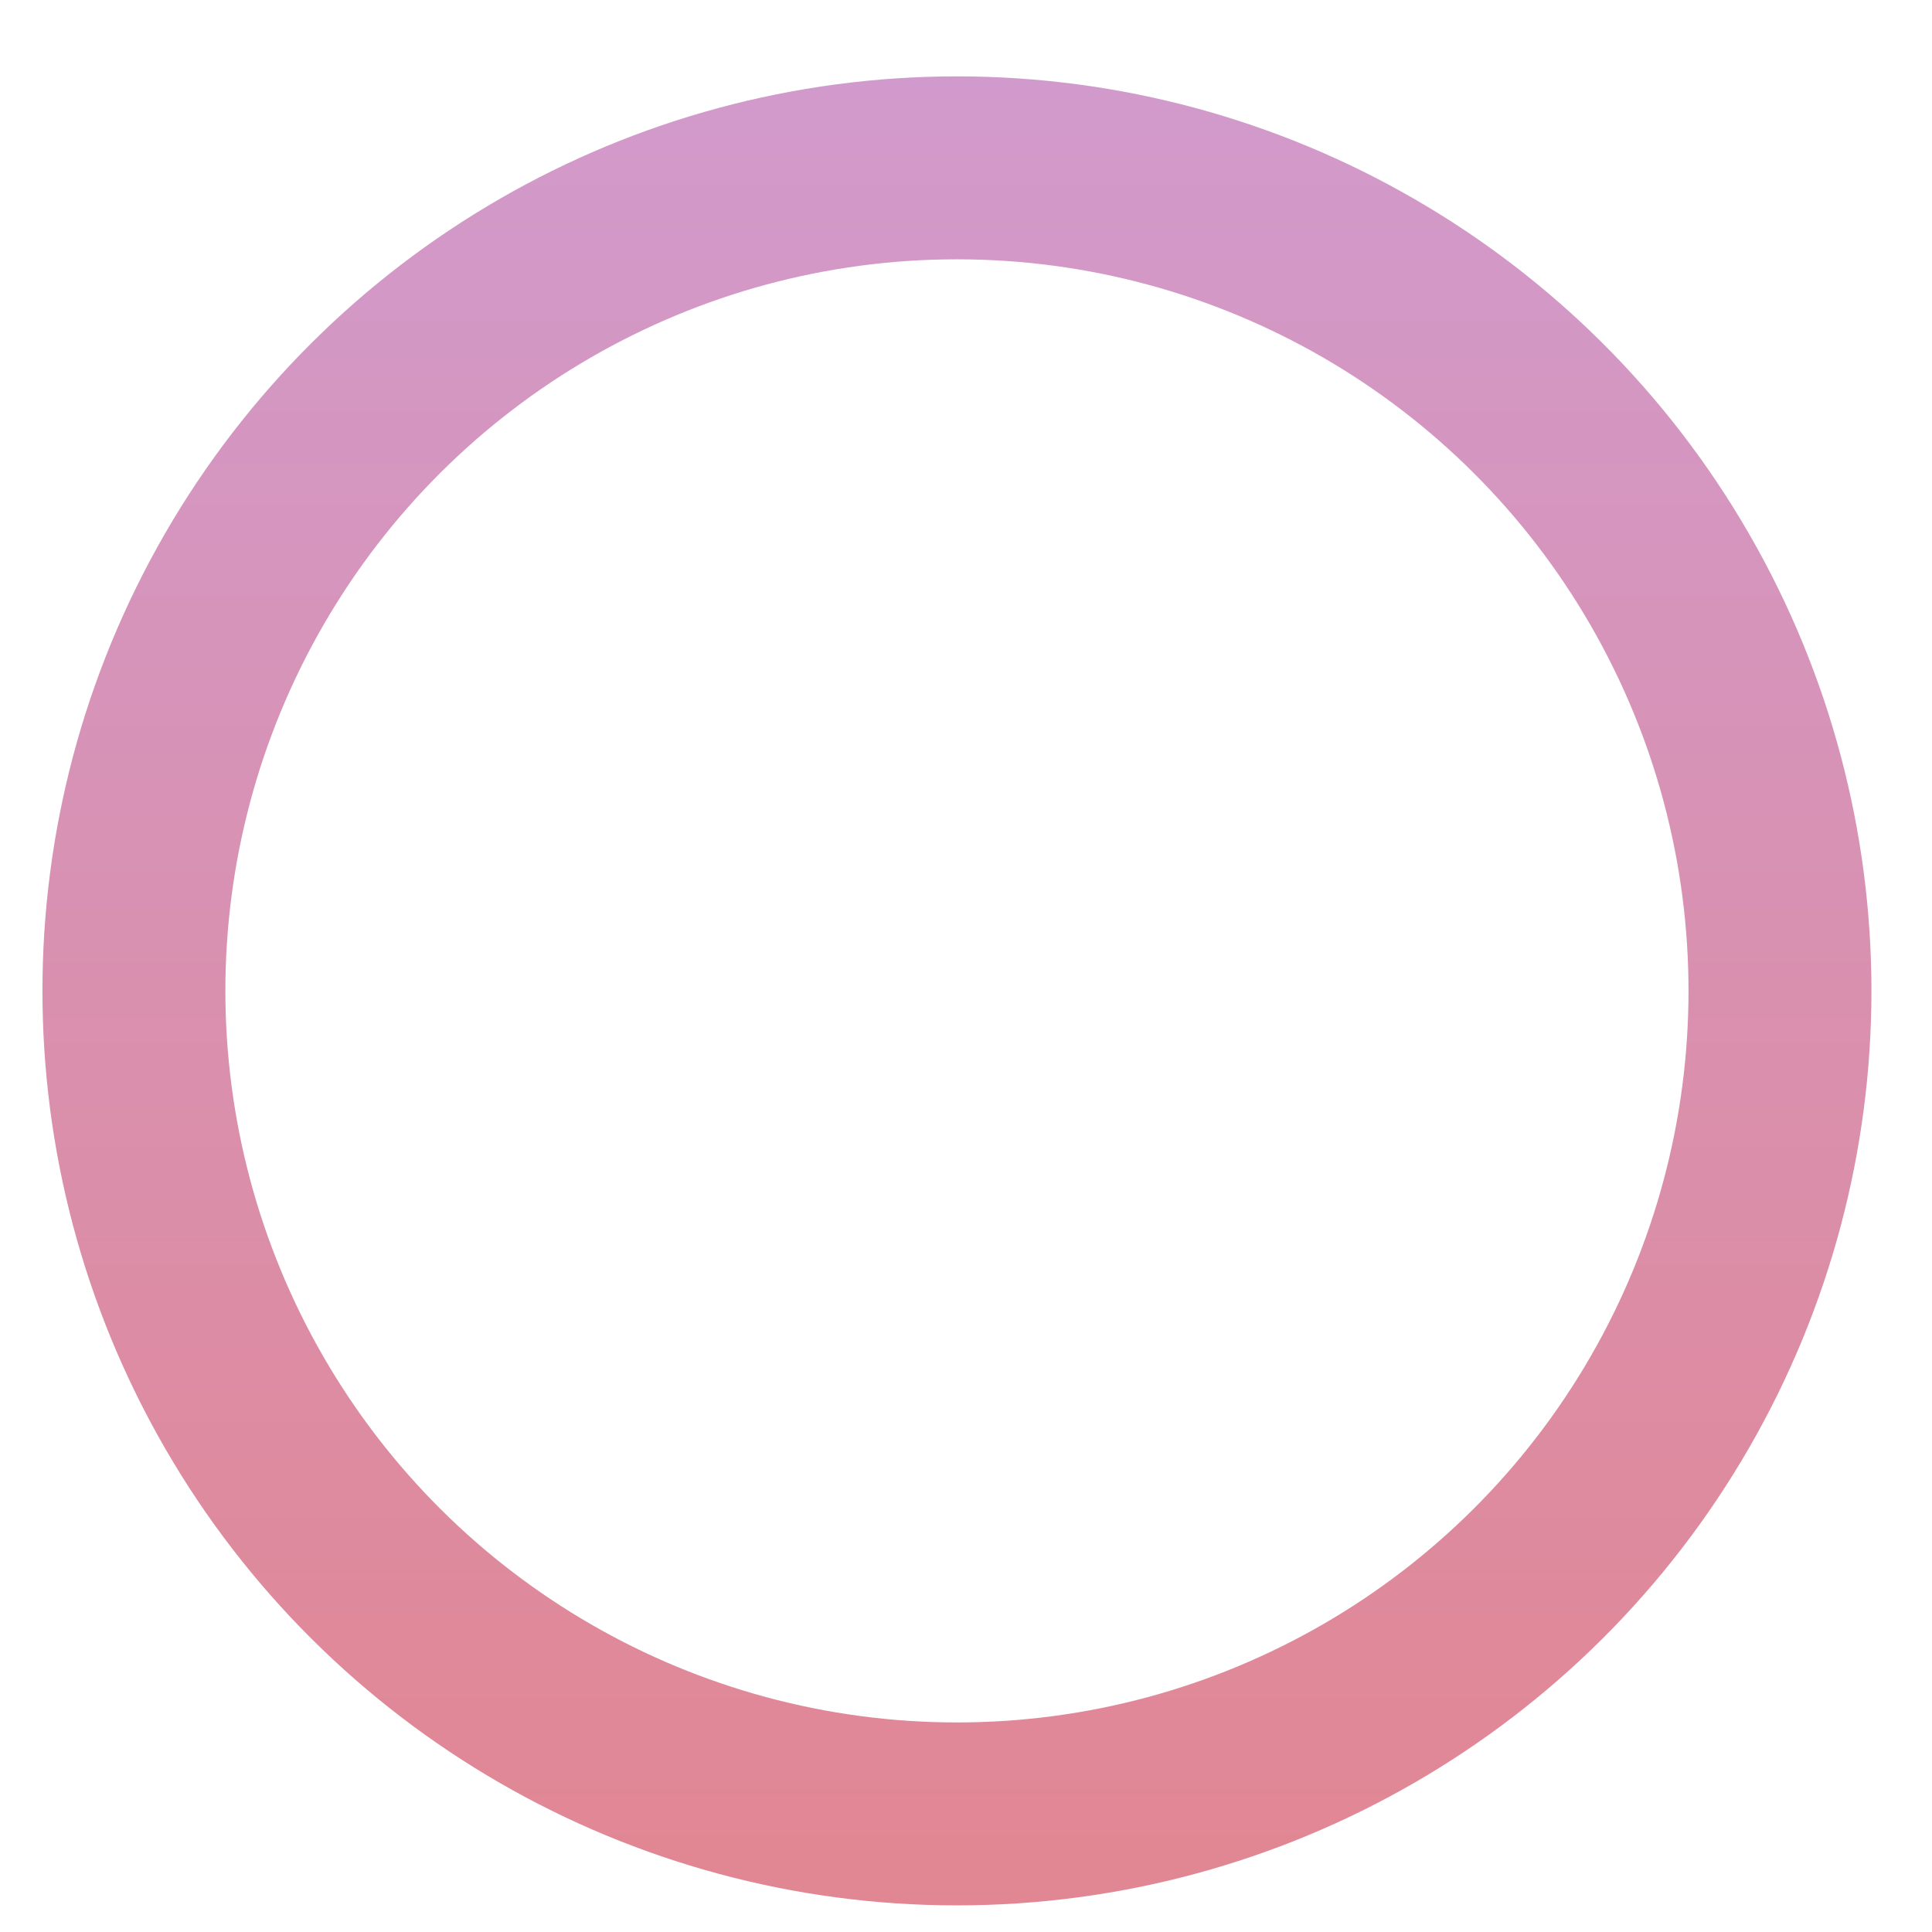 <?xml version="1.0" encoding="UTF-8"?> <svg xmlns="http://www.w3.org/2000/svg" width="16" height="16" viewBox="0 0 16 16" fill="none"> <circle cx="7.925" cy="8.206" r="6.816" transform="rotate(-90 7.925 8.206)" stroke="url(#paint0_linear_18_109)" stroke-width="1.515"></circle> <defs> <linearGradient id="paint0_linear_18_109" x1="-2.861" y1="8.206" x2="19.169" y2="8.206" gradientUnits="userSpaceOnUse"> <stop stop-color="#E58286"></stop> <stop offset="1" stop-color="#CD9FDA"></stop> </linearGradient> </defs> </svg> 